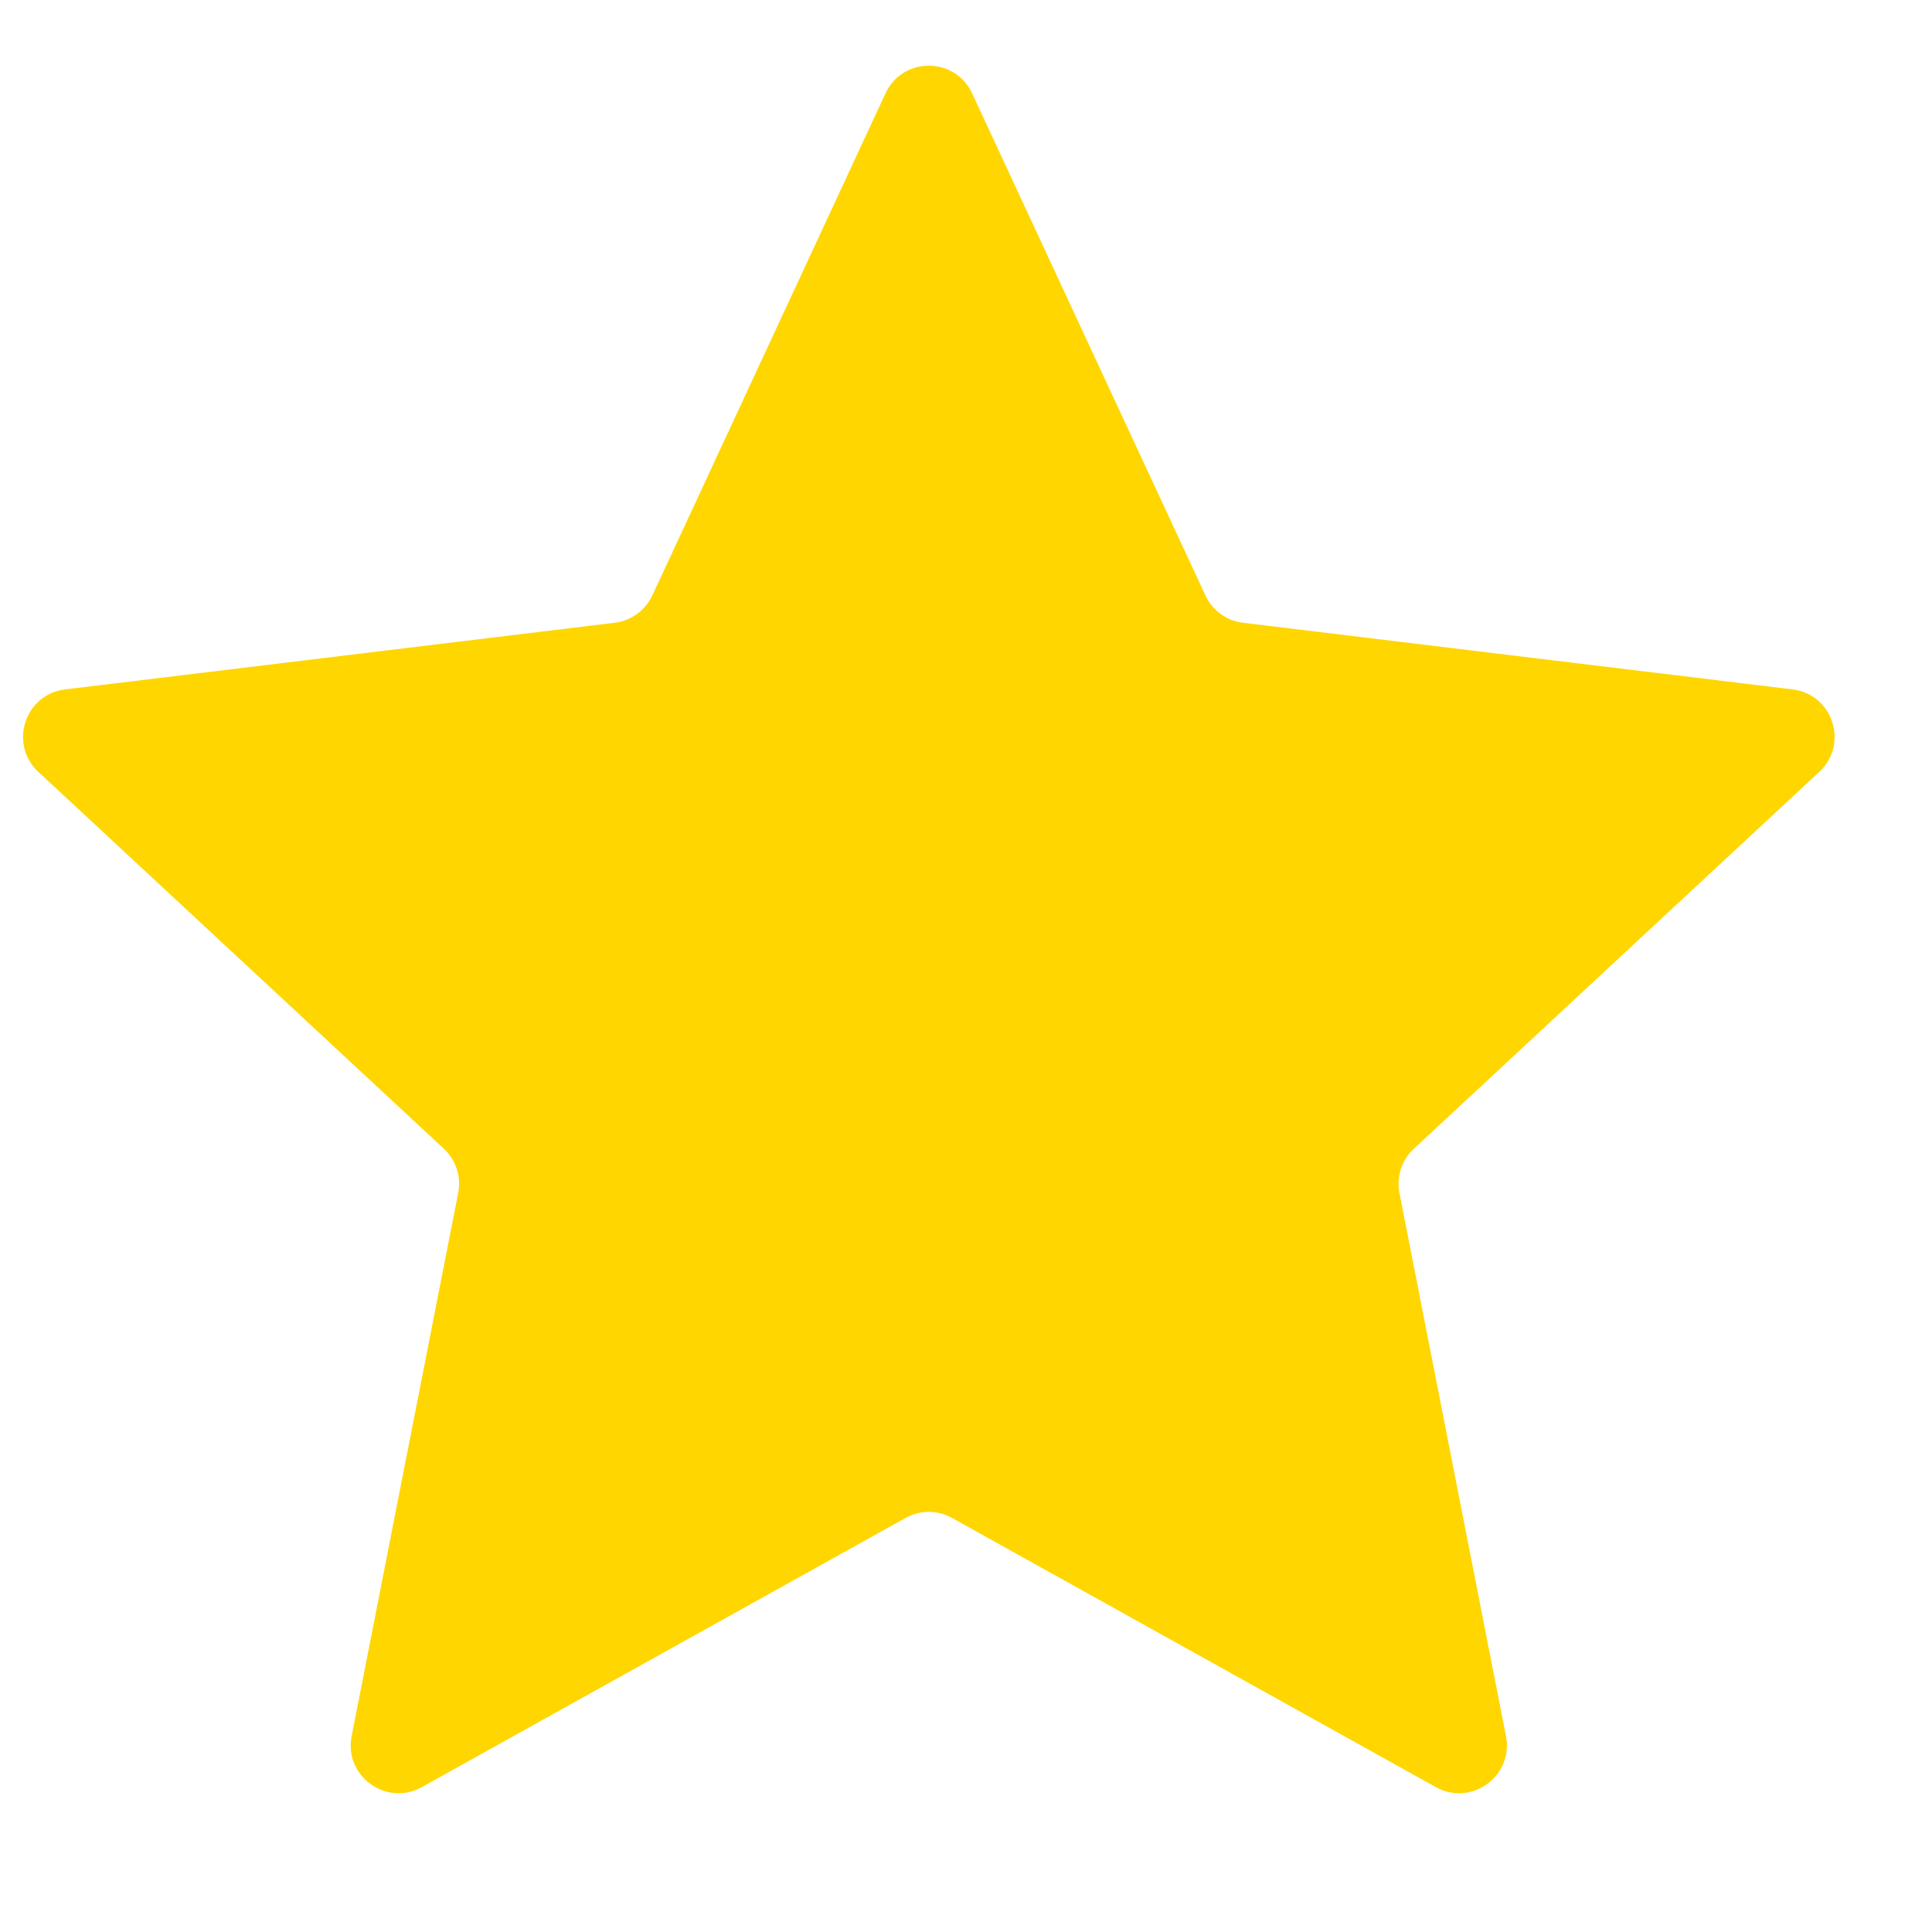 <svg width="12" height="12" viewBox="0 0 12 12" fill="none" xmlns="http://www.w3.org/2000/svg">
<path d="M5.5 0.58C5.606 0.351 5.932 0.351 6.038 0.58L7.487 3.698C7.53 3.791 7.618 3.856 7.72 3.868L11.134 4.282C11.384 4.312 11.485 4.622 11.3 4.794L8.782 7.135C8.706 7.205 8.673 7.308 8.692 7.409L9.354 10.784C9.402 11.031 9.139 11.223 8.918 11.1L5.913 9.428C5.824 9.378 5.715 9.378 5.625 9.428L2.62 11.1C2.399 11.223 2.136 11.031 2.184 10.784L2.846 7.409C2.866 7.308 2.832 7.205 2.757 7.135L0.238 4.794C0.053 4.622 0.154 4.312 0.405 4.282L3.818 3.868C3.92 3.856 4.008 3.791 4.052 3.698L5.5 0.58Z" fill="#FFD600"/>
</svg>
